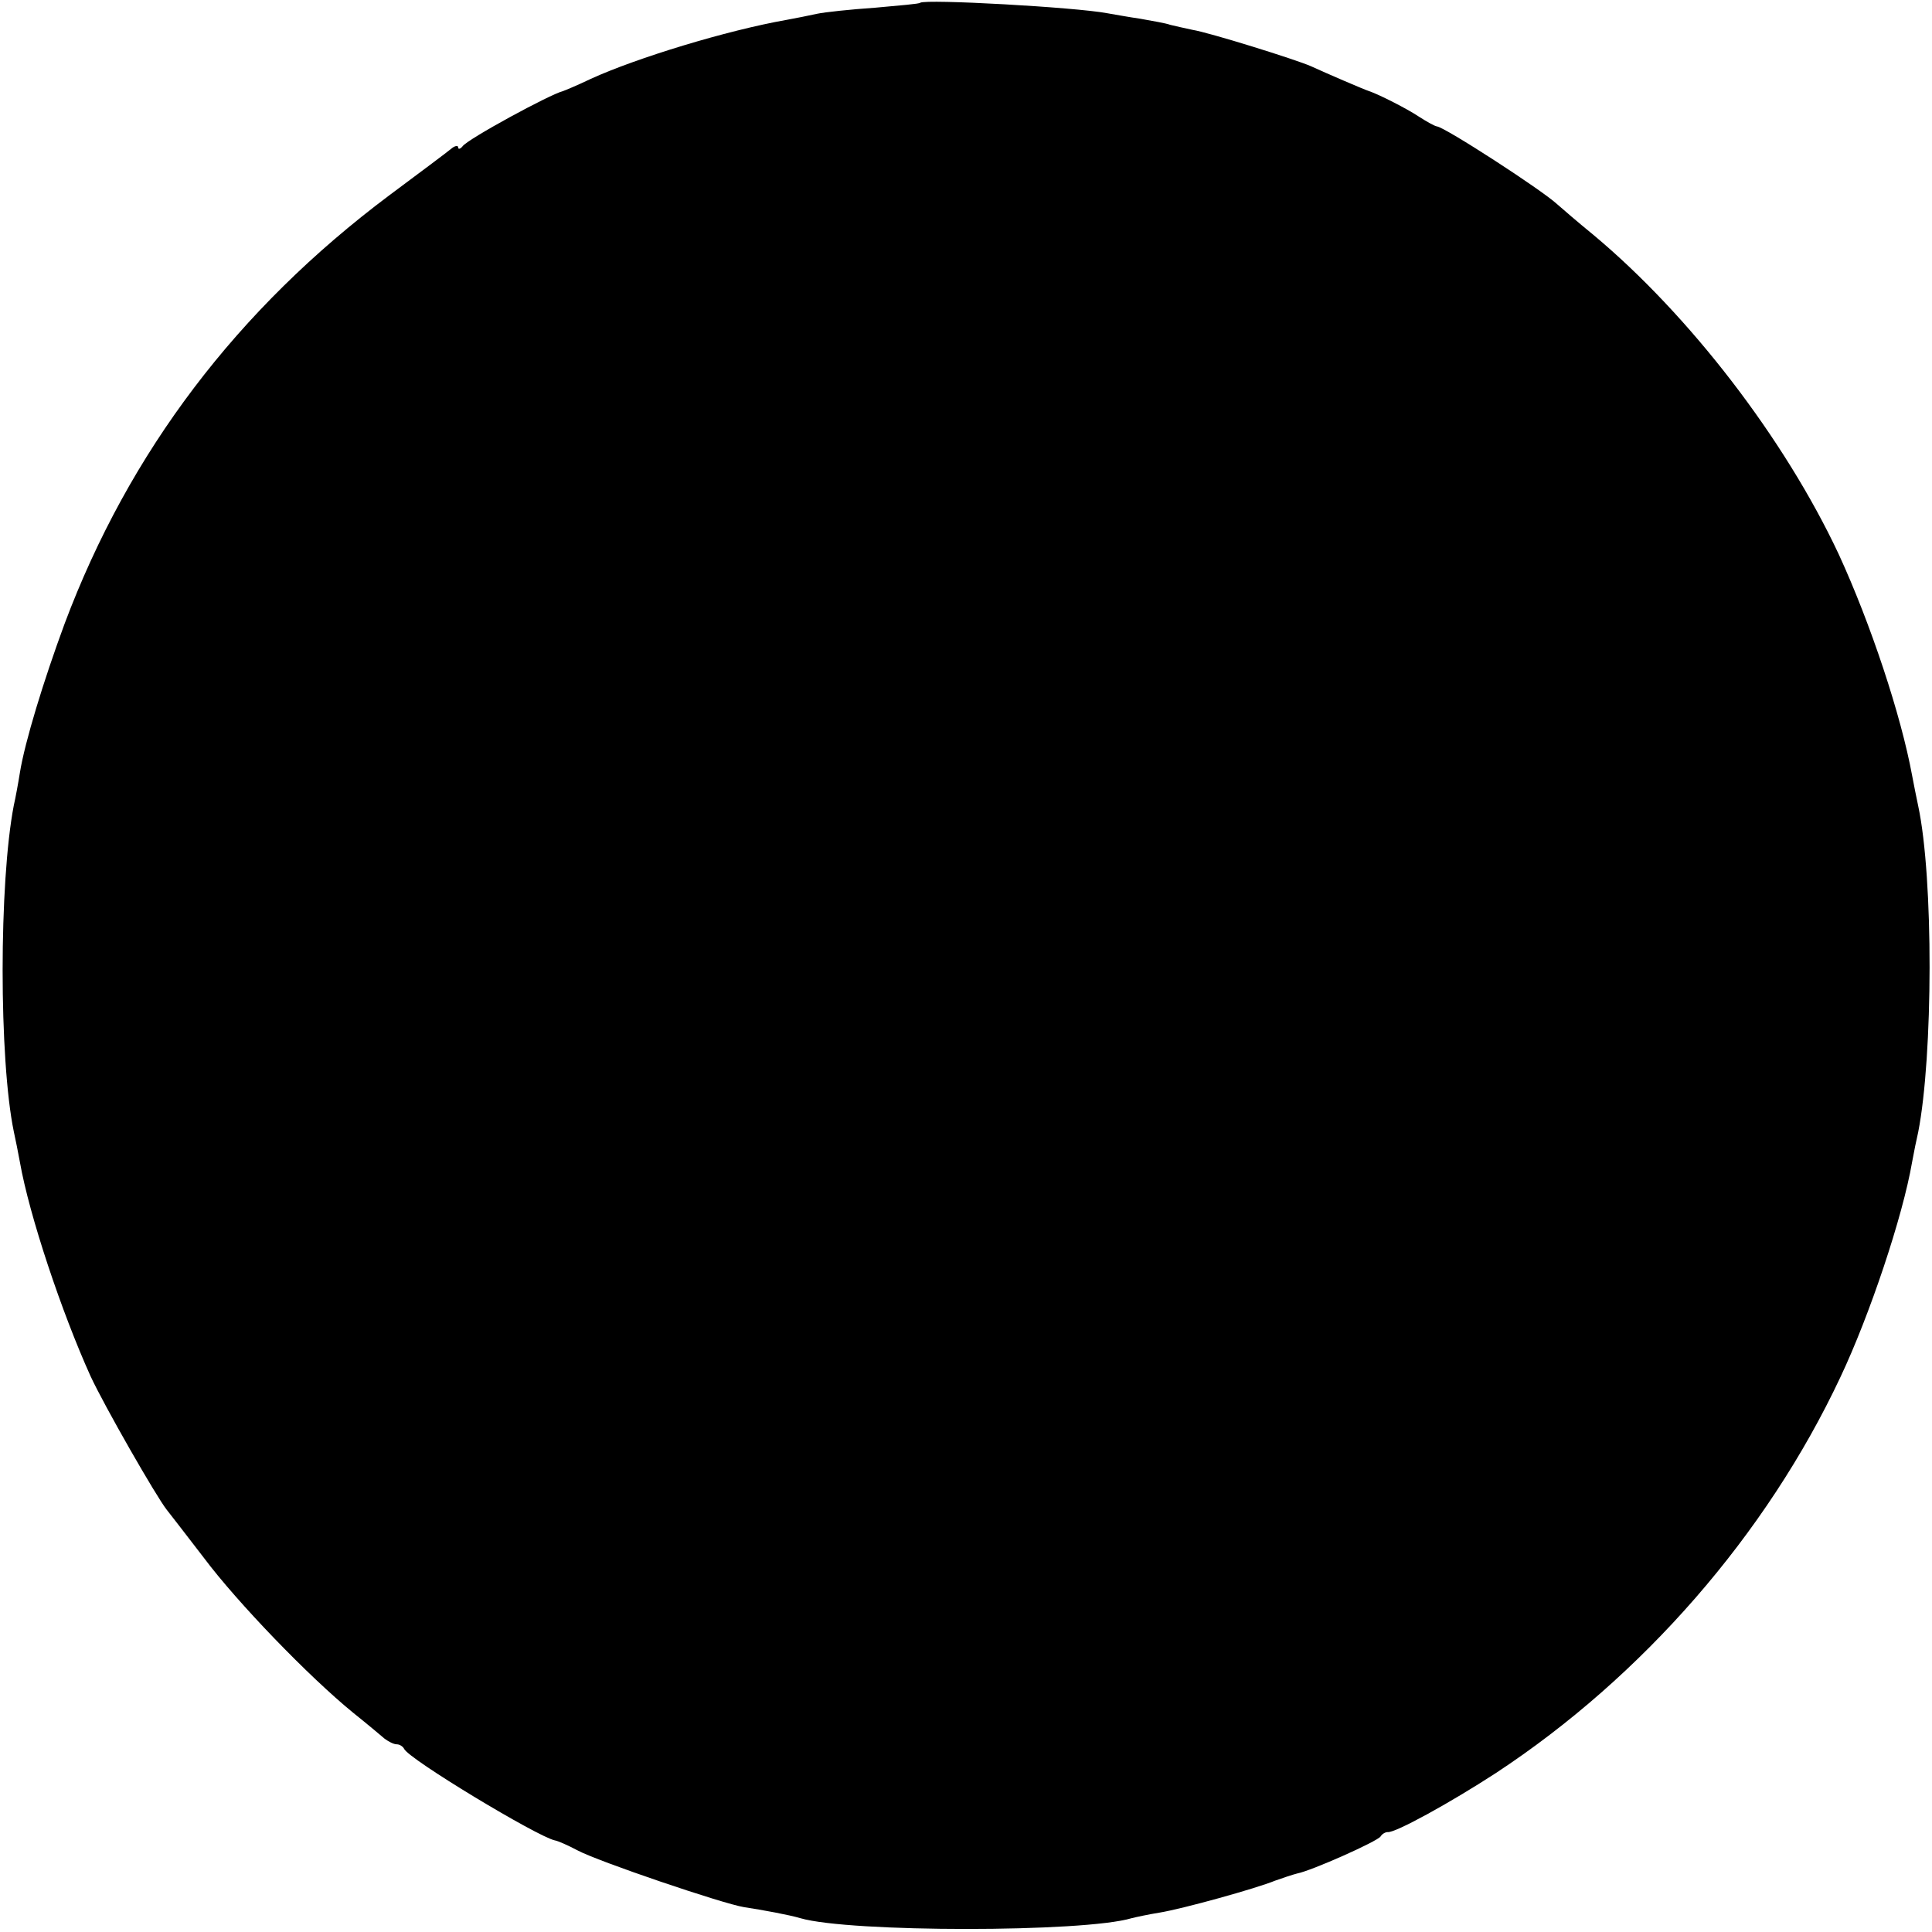 <?xml version="1.0" standalone="no"?>
<!DOCTYPE svg PUBLIC "-//W3C//DTD SVG 20010904//EN"
 "http://www.w3.org/TR/2001/REC-SVG-20010904/DTD/svg10.dtd">
<svg version="1.0" xmlns="http://www.w3.org/2000/svg"
 width="350pt" height="350pt" viewBox="0 0 350 350"
 preserveAspectRatio="xMidYMid meet">
<g transform="translate(0,350) scale(0.1,-0.1)"
fill="#000000" stroke="none">
<path d="M1667 3495 c-1 -2 -38 -5 -82 -9 -44 -3 -91 -8 -105 -11 -14 -3 -38
-8 -55 -11 -108 -19 -272 -69 -355 -107 -25 -12 -47 -21 -50 -22 -24 -6 -173
-87 -182 -100 -4 -5 -8 -6 -8 -2 0 4 -6 3 -12 -2 -7 -6 -58 -44 -113 -85 -275
-206 -471 -464 -588 -776 -38 -103 -72 -214 -81 -270 -3 -19 -8 -46 -11 -59
-27 -140 -27 -460 0 -591 3 -14 8 -38 11 -55 17 -97 76 -273 128 -388 25 -54
119 -218 138 -242 4 -5 35 -45 68 -88 60 -80 189 -214 270 -280 25 -20 50 -41
57 -47 7 -5 16 -10 22 -10 5 0 11 -4 13 -8 7 -18 241 -159 273 -166 6 -1 24
-9 41 -18 37 -20 264 -97 302 -103 33 -5 82 -14 102 -20 89 -26 514 -26 600 0
8 2 31 7 50 10 43 7 176 44 210 58 14 5 32 11 40 13 26 5 145 58 151 67 3 5 9
8 13 8 13 -2 113 53 196 107 266 175 490 432 624 717 53 112 113 291 130 390
3 17 8 41 11 54 27 138 28 460 0 591 -3 14 -8 39 -11 55 -20 109 -75 275 -133
401 -98 209 -270 433 -445 579 -27 22 -56 47 -65 55 -28 26 -204 140 -218 141
-5 1 -19 9 -33 18 -21 14 -72 40 -90 46 -7 2 -79 33 -105 45 -27 12 -184 61
-215 66 -14 3 -32 7 -40 9 -8 3 -32 7 -54 11 -21 3 -48 8 -60 10 -58 11 -329
26 -339 19z"/>
</g>
</svg>

